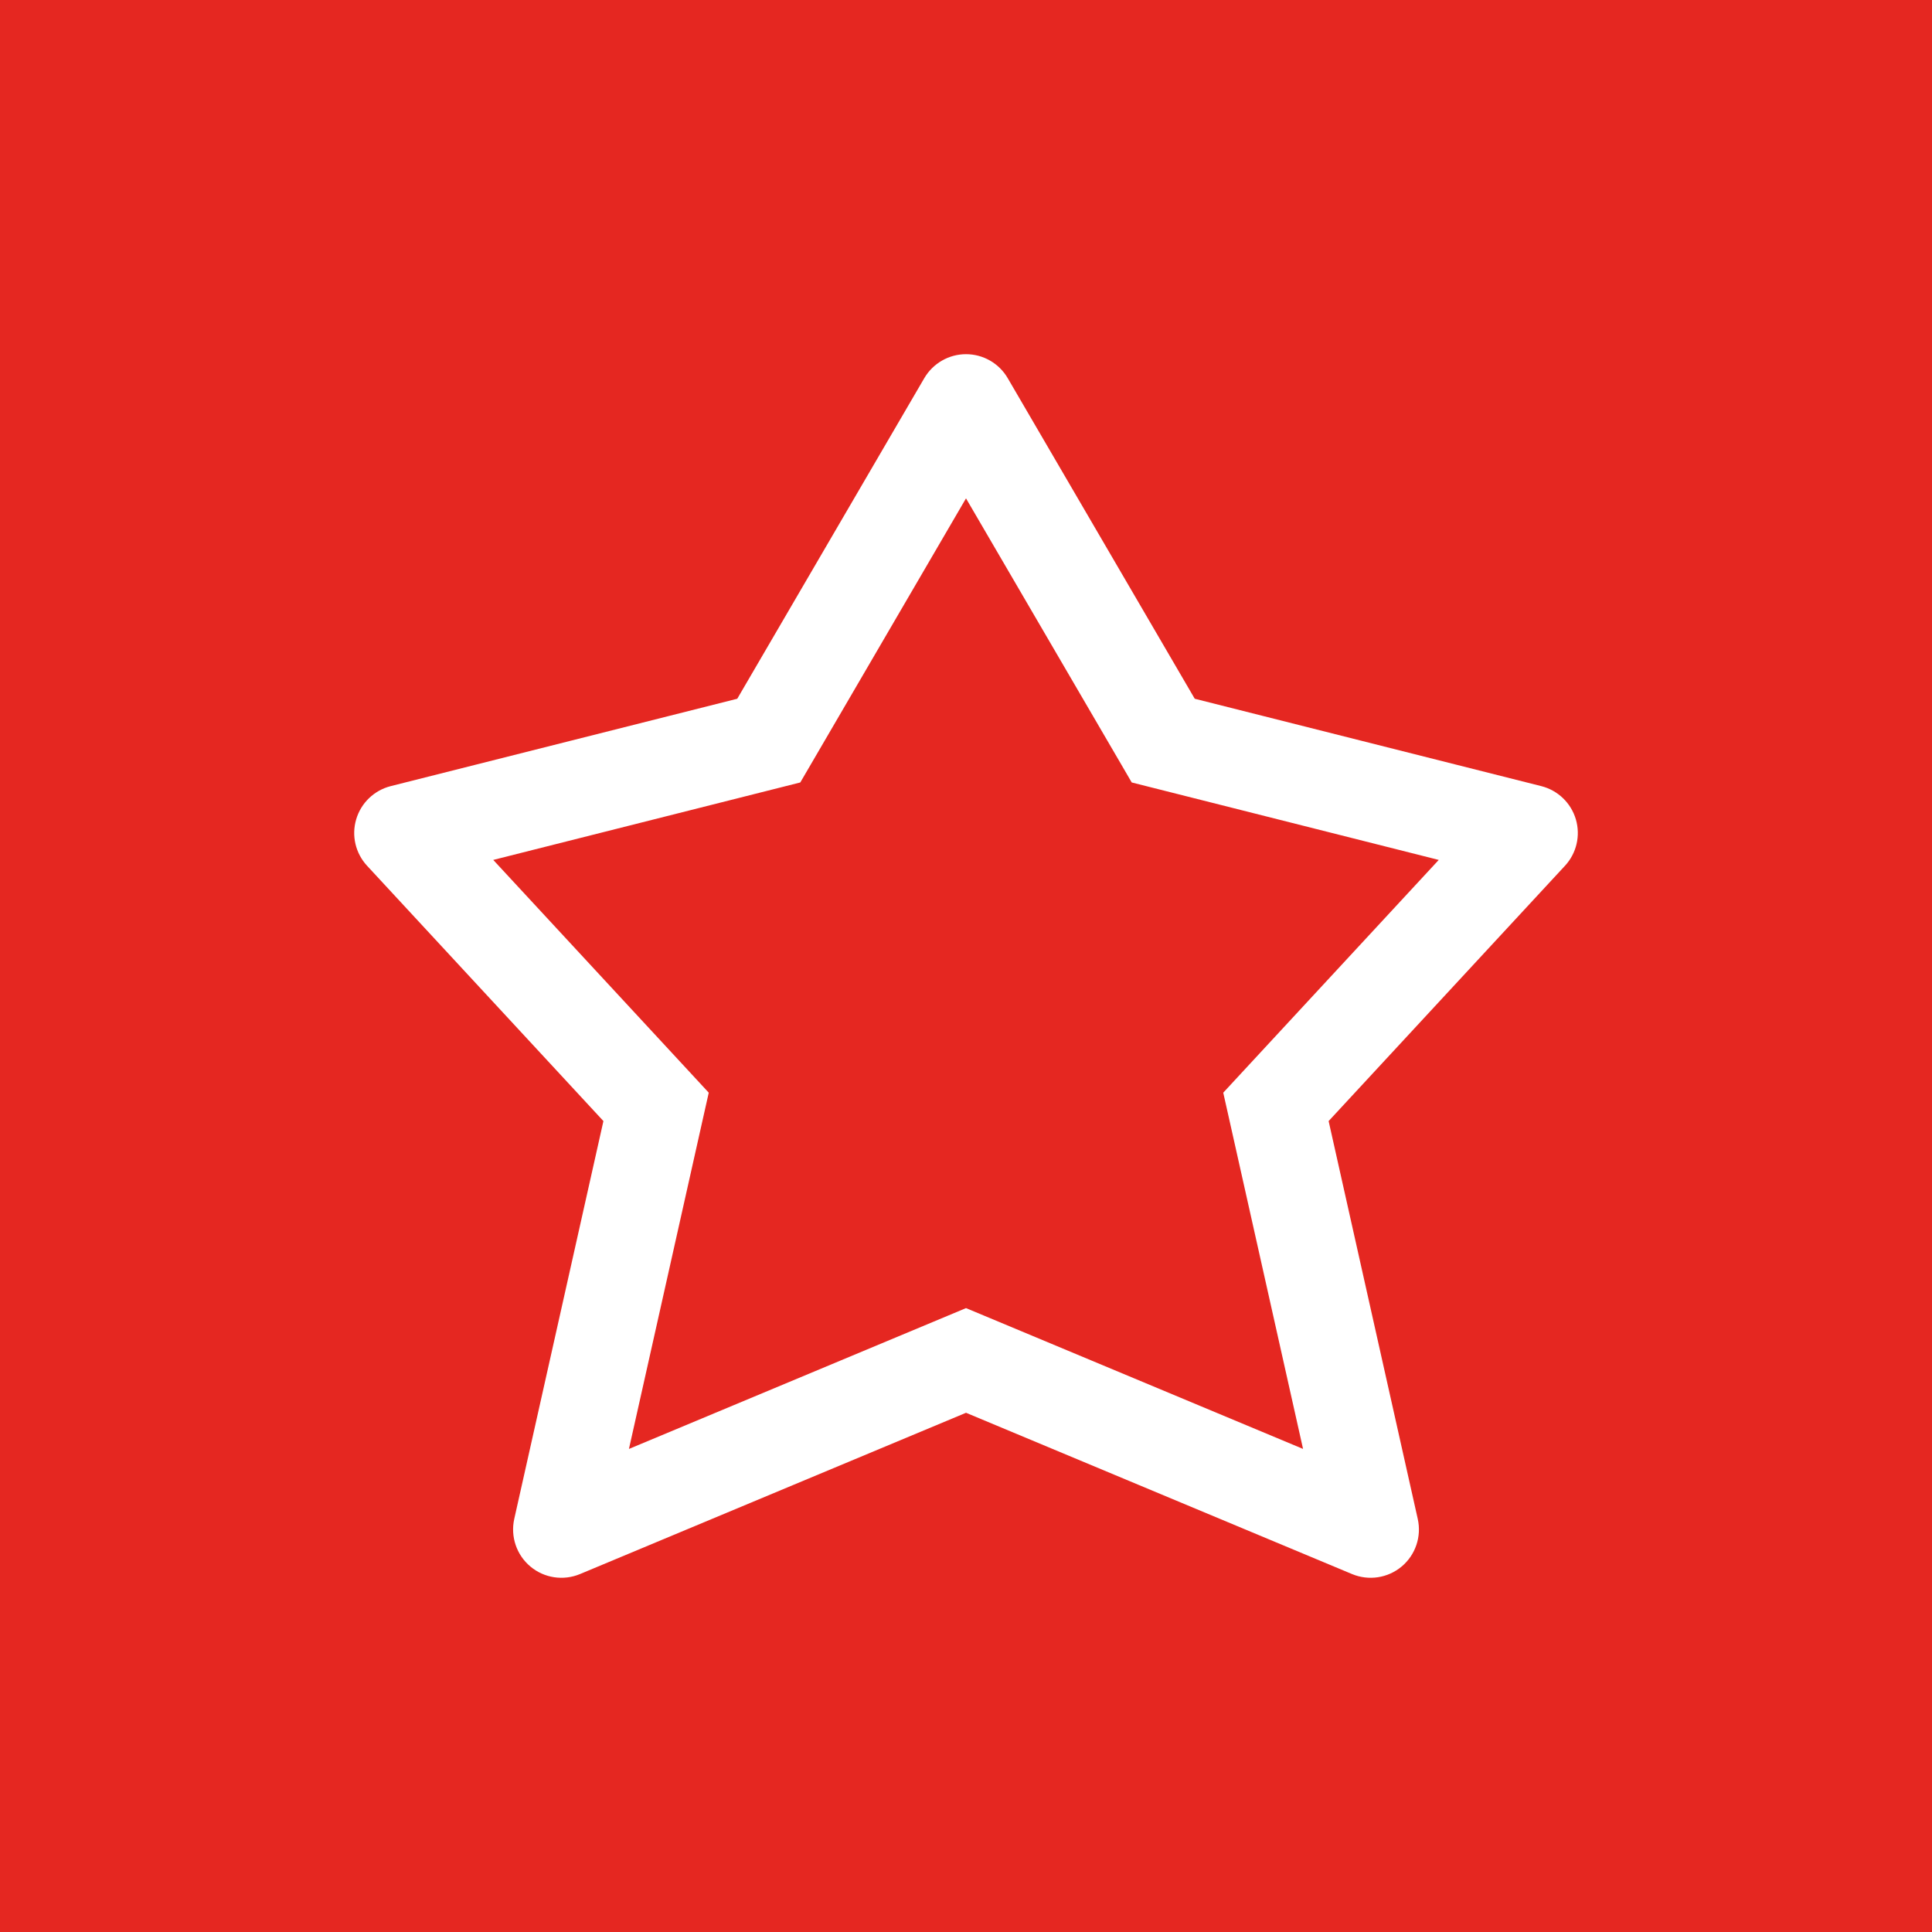 <?xml version="1.0" encoding="UTF-8"?> <svg xmlns="http://www.w3.org/2000/svg" width="40" height="40" viewBox="0 0 40 40" fill="none"><rect width="40" height="40" fill="#E52721"></rect><path d="M20 8.333L20.864 7.83C20.685 7.522 20.356 7.333 20 7.333C19.645 7.333 19.316 7.522 19.136 7.83L20 8.333ZM24.084 15.333L23.22 15.837L23.431 16.2L23.839 16.303L24.084 15.333ZM31.667 17.246L32.401 17.925C32.641 17.666 32.726 17.3 32.626 16.962C32.525 16.623 32.254 16.363 31.911 16.276L31.667 17.246ZM26.417 22.917L25.683 22.237L25.326 22.623L25.441 23.135L26.417 22.917ZM28.377 31.667L27.992 32.589C28.337 32.733 28.733 32.673 29.02 32.433C29.306 32.193 29.435 31.813 29.353 31.448L28.377 31.667ZM20 28.167L20.386 27.244L20 27.083L19.615 27.244L20 28.167ZM11.623 31.667L10.647 31.448C10.566 31.813 10.694 32.193 10.981 32.433C11.267 32.673 11.664 32.733 12.009 32.589L11.623 31.667ZM13.584 22.917L14.559 23.135L14.674 22.623L14.317 22.237L13.584 22.917ZM8.334 17.246L8.089 16.276C7.747 16.363 7.475 16.623 7.375 16.962C7.274 17.3 7.36 17.666 7.6 17.925L8.334 17.246ZM15.917 15.333L16.161 16.303L16.569 16.2L16.781 15.837L15.917 15.333ZM20 8.333L19.136 8.837L23.22 15.837L24.084 15.333L24.947 14.829L20.864 7.83L20 8.333ZM24.084 15.333L23.839 16.303L31.422 18.216L31.667 17.246L31.911 16.276L24.328 14.364L24.084 15.333ZM31.667 17.246L30.933 16.567L25.683 22.237L26.417 22.917L27.151 23.596L32.401 17.925L31.667 17.246ZM26.417 22.917L25.441 23.135L27.401 31.885L28.377 31.667L29.353 31.448L27.393 22.698L26.417 22.917ZM28.377 31.667L28.763 30.744L20.386 27.244L20 28.167L19.615 29.089L27.992 32.589L28.377 31.667ZM20 28.167L19.615 27.244L11.238 30.744L11.623 31.667L12.009 32.589L20.386 29.089L20 28.167ZM11.623 31.667L12.599 31.885L14.559 23.135L13.584 22.917L12.608 22.698L10.647 31.448L11.623 31.667ZM13.584 22.917L14.317 22.237L9.067 16.567L8.334 17.246L7.6 17.925L12.85 23.596L13.584 22.917ZM8.334 17.246L8.578 18.216L16.161 16.303L15.917 15.333L15.672 14.364L8.089 16.276L8.334 17.246ZM15.917 15.333L16.781 15.837L20.864 8.837L20 8.333L19.136 7.83L15.053 14.829L15.917 15.333Z" fill="white"></path></svg> 